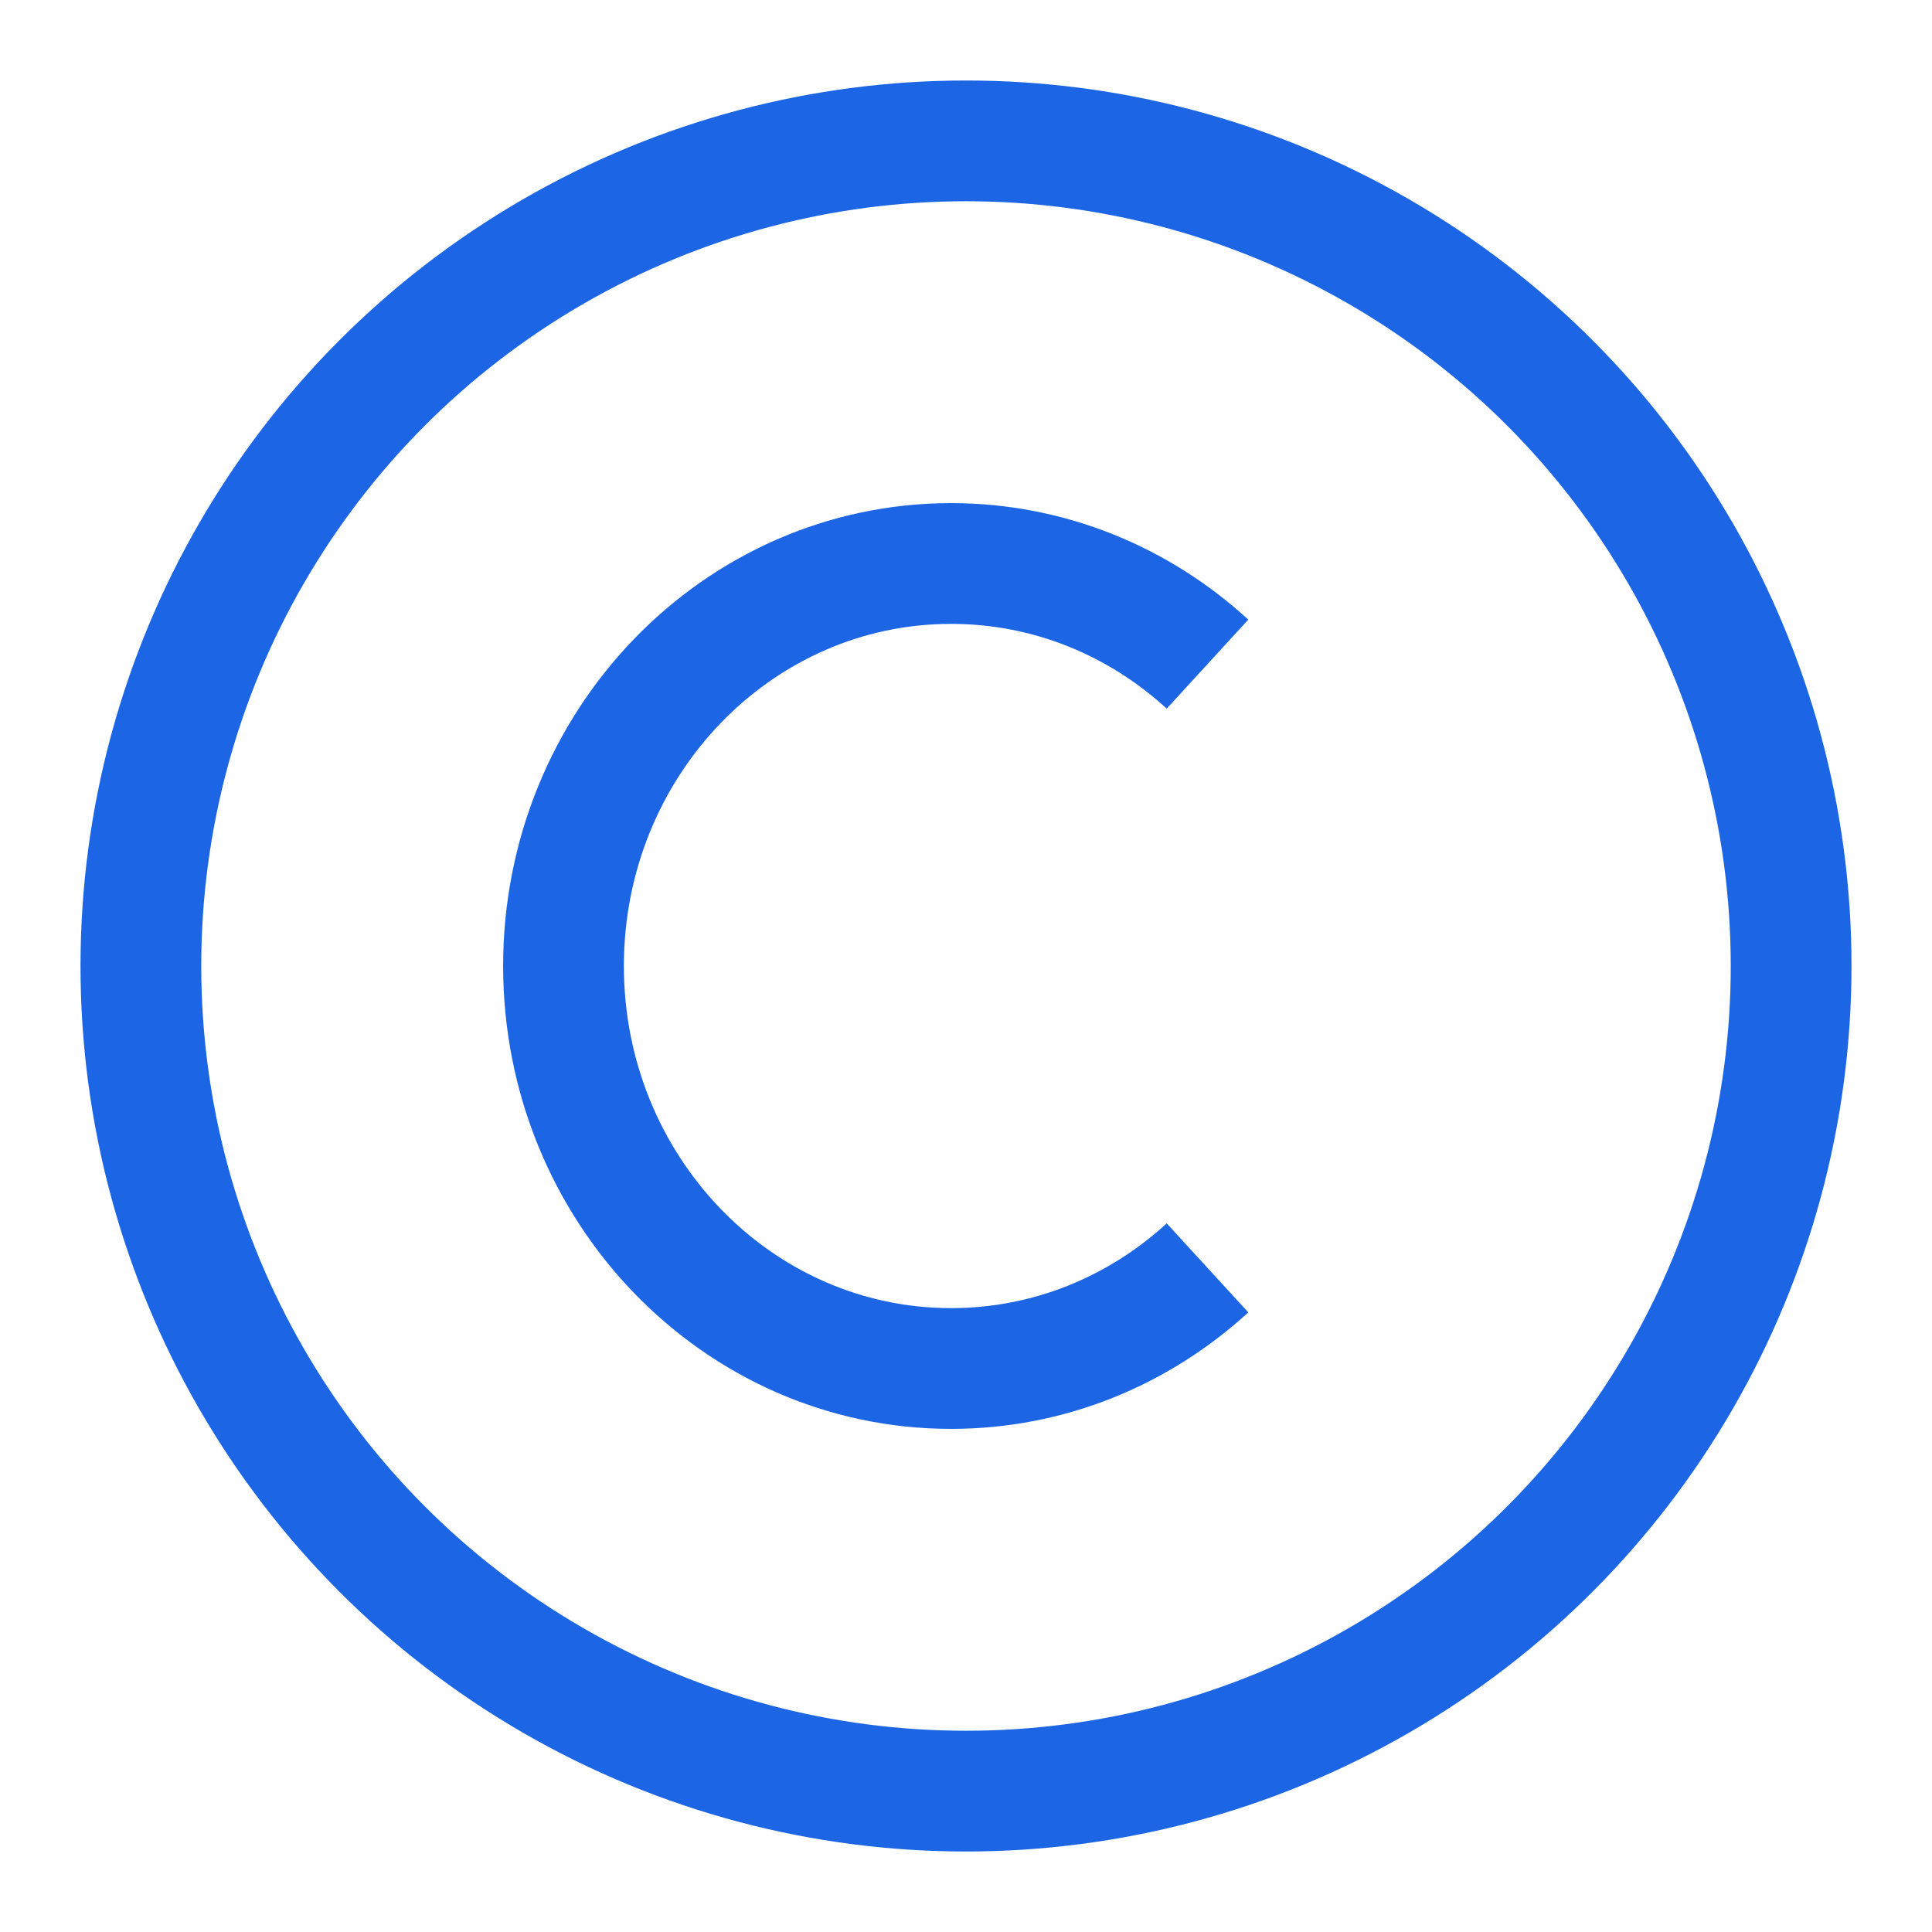 <svg width="24" height="24" viewBox="0 0 24 24" fill="none" xmlns="http://www.w3.org/2000/svg">
<circle cx="12" cy="12" r="10.25" stroke="#1C66E5" stroke-width="1.5"/>
<path d="M15 8.25C14.151 7.472 13.036 7 11.815 7C9.156 7 7 9.239 7 12C7 14.761 9.156 17 11.815 17C13.036 17 14.151 16.528 15 15.75" stroke="#1C66E5" stroke-width="1.5"/>
</svg>
